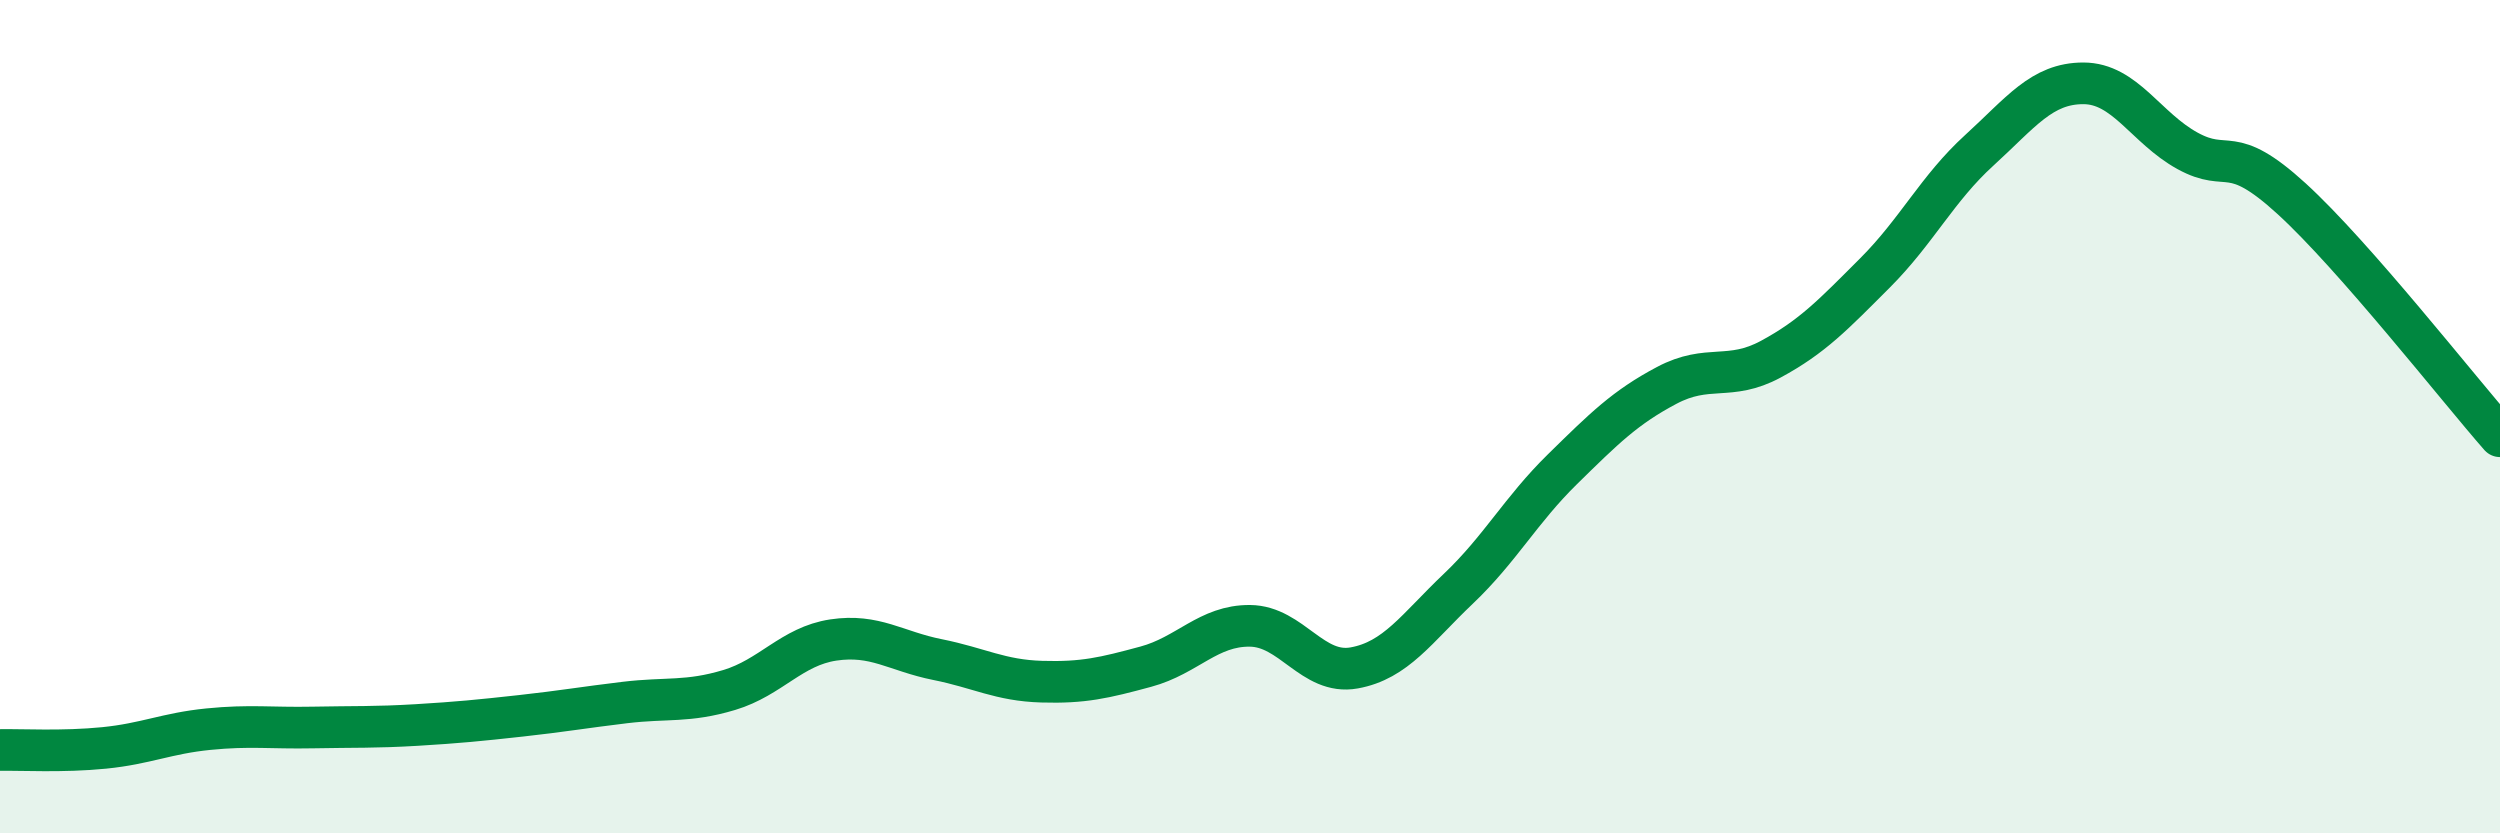 
    <svg width="60" height="20" viewBox="0 0 60 20" xmlns="http://www.w3.org/2000/svg">
      <path
        d="M 0,18 C 0.5,17.99 1.5,18.05 2.5,17.95 C 3.5,17.85 4,17.6 5,17.5 C 6,17.4 6.5,17.48 7.5,17.46 C 8.5,17.44 9,17.46 10,17.4 C 11,17.34 11.5,17.29 12.5,17.18 C 13.5,17.07 14,16.98 15,16.86 C 16,16.74 16.5,16.86 17.5,16.56 C 18.5,16.26 19,15.51 20,15.36 C 21,15.21 21.5,15.63 22.5,15.83 C 23.5,16.03 24,16.33 25,16.36 C 26,16.39 26.5,16.27 27.5,16 C 28.5,15.73 29,15.01 30,15.02 C 31,15.03 31.5,16.21 32.5,16.03 C 33.5,15.85 34,15.08 35,14.13 C 36,13.18 36.5,12.24 37.5,11.26 C 38.5,10.28 39,9.78 40,9.25 C 41,8.72 41.5,9.16 42.5,8.62 C 43.5,8.08 44,7.55 45,6.55 C 46,5.55 46.5,4.52 47.5,3.61 C 48.5,2.7 49,2 50,2 C 51,2 51.5,3.07 52.5,3.62 C 53.5,4.17 53.5,3.4 55,4.77 C 56.5,6.14 59,9.33 60,10.47L60 20L0 20Z"
        fill="#008740"
        opacity="0.1"
        stroke-linecap="round"
        stroke-linejoin="round"
      />
      <path
        d="M 0,18 C 0.5,17.99 1.5,18.05 2.5,17.95 C 3.5,17.85 4,17.6 5,17.5 C 6,17.4 6.5,17.48 7.5,17.46 C 8.5,17.44 9,17.46 10,17.4 C 11,17.34 11.5,17.29 12.5,17.18 C 13.5,17.07 14,16.98 15,16.86 C 16,16.74 16.5,16.86 17.5,16.56 C 18.5,16.26 19,15.51 20,15.36 C 21,15.21 21.5,15.63 22.5,15.83 C 23.5,16.03 24,16.33 25,16.36 C 26,16.39 26.5,16.27 27.5,16 C 28.5,15.73 29,15.01 30,15.02 C 31,15.03 31.5,16.21 32.5,16.03 C 33.5,15.85 34,15.08 35,14.13 C 36,13.18 36.5,12.24 37.5,11.26 C 38.5,10.28 39,9.78 40,9.25 C 41,8.72 41.5,9.16 42.5,8.62 C 43.5,8.08 44,7.55 45,6.55 C 46,5.55 46.5,4.52 47.5,3.61 C 48.5,2.7 49,2 50,2 C 51,2 51.5,3.07 52.5,3.62 C 53.5,4.17 53.5,3.4 55,4.77 C 56.5,6.14 59,9.33 60,10.47"
        stroke="#008740"
        stroke-width="1"
        fill="none"
        stroke-linecap="round"
        stroke-linejoin="round"
      />
    </svg>
  